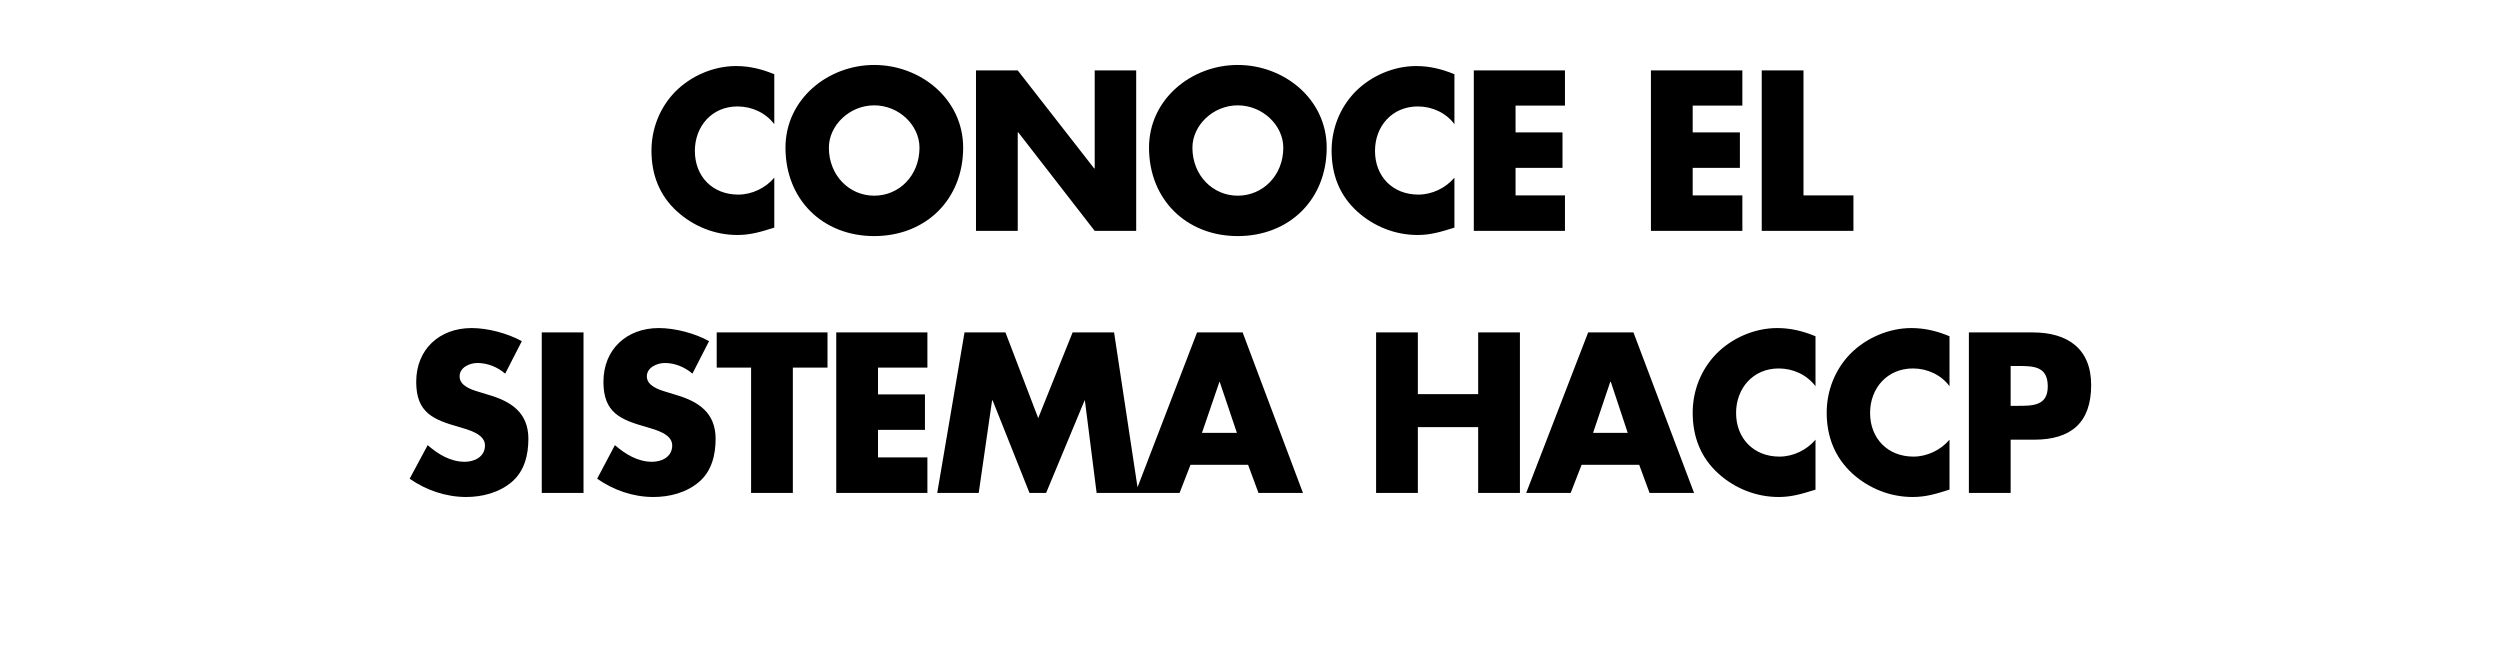 <?xml version="1.0" standalone="no"?><!DOCTYPE svg PUBLIC "-//W3C//DTD SVG 1.1//EN" "http://www.w3.org/Graphics/SVG/1.1/DTD/svg11.dtd"><svg xmlns="http://www.w3.org/2000/svg" version="1.1" width="916px" height="242.4px" viewBox="0 -22 916 242.4" style="top:-22px">  <desc>Conoce el sistema HACCP</desc>  <defs/>  <g id="Polygon127241">    <path d="M 185.1 114.9 C 182.3 112.5 178.7 111 174.9 111 C 172.1 111 168.4 112.6 168.4 115.9 C 168.4 119.3 172.5 120.7 175.2 121.5 C 175.2 121.5 179.1 122.7 179.1 122.7 C 187.3 125.1 193.6 129.2 193.6 138.8 C 193.6 144.6 192.2 150.6 187.5 154.6 C 182.9 158.5 176.7 160.1 170.8 160.1 C 163.4 160.1 156.1 157.6 150.1 153.4 C 150.1 153.4 156.7 141.1 156.7 141.1 C 160.5 144.4 165 147.2 170.3 147.2 C 173.8 147.2 177.7 145.4 177.7 141.2 C 177.7 137 171.7 135.5 168.4 134.5 C 158.8 131.8 152.5 129.3 152.5 117.9 C 152.5 106 161 98.2 172.8 98.2 C 178.7 98.2 185.9 100.1 191.2 103 C 191.2 103 185.1 114.9 185.1 114.9 Z M 213.8 158.6 L 198.5 158.6 L 198.5 99.8 L 213.8 99.8 L 213.8 158.6 Z M 253.7 114.9 C 250.9 112.5 247.3 111 243.6 111 C 240.8 111 237 112.6 237 115.9 C 237 119.3 241.2 120.7 243.8 121.5 C 243.8 121.5 247.7 122.7 247.7 122.7 C 255.9 125.1 262.2 129.2 262.2 138.8 C 262.2 144.6 260.8 150.6 256.1 154.6 C 251.5 158.5 245.4 160.1 239.4 160.1 C 232 160.1 224.8 157.6 218.8 153.4 C 218.8 153.4 225.3 141.1 225.3 141.1 C 229.1 144.4 233.7 147.2 238.9 147.2 C 242.5 147.2 246.3 145.4 246.3 141.2 C 246.3 137 240.3 135.5 237 134.5 C 227.4 131.8 221.1 129.3 221.1 117.9 C 221.1 106 229.6 98.2 241.4 98.2 C 247.3 98.2 254.6 100.1 259.8 103 C 259.8 103 253.7 114.9 253.7 114.9 Z M 290.5 158.6 L 275.2 158.6 L 275.2 112.7 L 262.6 112.7 L 262.6 99.8 L 303.2 99.8 L 303.2 112.7 L 290.5 112.7 L 290.5 158.6 Z M 321.7 112.7 L 321.7 122.5 L 338.9 122.5 L 338.9 135.5 L 321.7 135.5 L 321.7 145.6 L 339.8 145.6 L 339.8 158.6 L 306.4 158.6 L 306.4 99.8 L 339.8 99.8 L 339.8 112.7 L 321.7 112.7 Z M 353.4 99.8 L 368.4 99.8 L 380.4 131.2 L 393 99.8 L 408.2 99.8 L 417.1 158.6 L 401.8 158.6 L 397.5 124.7 L 397.4 124.7 L 383.3 158.6 L 377.2 158.6 L 363.7 124.7 L 363.5 124.7 L 358.6 158.6 L 343.4 158.6 L 353.4 99.8 Z M 436.2 148.3 L 432.2 158.6 L 416 158.6 L 438.6 99.8 L 455.3 99.8 L 477.4 158.6 L 461.1 158.6 L 457.3 148.3 L 436.2 148.3 Z M 446.9 117.9 L 446.8 117.9 L 440.4 136.6 L 453.2 136.6 L 446.9 117.9 Z M 541.6 122.4 L 541.6 99.8 L 556.9 99.8 L 556.9 158.6 L 541.6 158.6 L 541.6 134.5 L 519.5 134.5 L 519.5 158.6 L 504.2 158.6 L 504.2 99.8 L 519.5 99.8 L 519.5 122.4 L 541.6 122.4 Z M 579.5 148.3 L 575.5 158.6 L 559.2 158.6 L 581.9 99.8 L 598.5 99.8 L 620.7 158.6 L 604.4 158.6 L 600.6 148.3 L 579.5 148.3 Z M 590.2 117.9 L 590 117.9 L 583.7 136.6 L 596.4 136.6 L 590.2 117.9 Z M 665.2 119.5 C 662 115.3 657 113 651.7 113 C 642.4 113 636.1 120.2 636.1 129.3 C 636.1 138.6 642.5 145.3 652 145.3 C 657 145.3 662 142.9 665.2 139.1 C 665.2 139.1 665.2 157.4 665.2 157.4 C 660.1 159 656.4 160.1 651.7 160.1 C 643.5 160.1 635.7 157 629.6 151.5 C 623.1 145.6 620.2 138 620.2 129.2 C 620.2 121.2 623.2 113.5 628.8 107.7 C 634.6 101.8 642.9 98.2 651.2 98.2 C 656.1 98.2 660.6 99.3 665.2 101.2 C 665.2 101.2 665.2 119.5 665.2 119.5 Z M 714.3 119.5 C 711.2 115.3 706.1 113 700.9 113 C 691.5 113 685.2 120.2 685.2 129.3 C 685.2 138.6 691.6 145.3 701.1 145.3 C 706.1 145.3 711.1 142.9 714.3 139.1 C 714.3 139.1 714.3 157.4 714.3 157.4 C 709.2 159 705.6 160.1 700.8 160.1 C 692.6 160.1 684.8 157 678.7 151.5 C 672.3 145.6 669.3 138 669.3 129.2 C 669.3 121.2 672.3 113.5 677.9 107.7 C 683.7 101.8 692.1 98.2 700.3 98.2 C 705.2 98.2 709.8 99.3 714.3 101.2 C 714.3 101.2 714.3 119.5 714.3 119.5 Z M 721.4 99.8 C 721.4 99.8 744.79 99.75 744.8 99.8 C 757.4 99.8 766.2 105.6 766.2 119.1 C 766.2 133 758.7 139.1 745.3 139.1 C 745.34 139.06 736.7 139.1 736.7 139.1 L 736.7 158.6 L 721.4 158.6 L 721.4 99.8 Z M 736.7 126.7 C 736.7 126.7 739.26 126.74 739.3 126.7 C 744.8 126.7 750.3 126.7 750.3 119.6 C 750.3 112.2 745.2 112.1 739.3 112.1 C 739.26 112.08 736.7 112.1 736.7 112.1 L 736.7 126.7 Z " stroke="none" fill="#000"/>  </g>  <g id="Polygon127240">    <path d="M 283.7 23.5 C 280.5 19.3 275.5 17 270.2 17 C 260.9 17 254.6 24.2 254.6 33.3 C 254.6 42.6 261 49.3 270.5 49.3 C 275.5 49.3 280.5 46.9 283.7 43.1 C 283.7 43.1 283.7 61.4 283.7 61.4 C 278.6 63 274.9 64.1 270.2 64.1 C 262 64.1 254.2 61 248.1 55.5 C 241.6 49.6 238.7 42 238.7 33.2 C 238.7 25.2 241.7 17.5 247.3 11.7 C 253.1 5.8 261.4 2.2 269.7 2.2 C 274.6 2.2 279.1 3.3 283.7 5.2 C 283.7 5.2 283.7 23.5 283.7 23.5 Z M 352.9 32.1 C 352.9 51.1 339.2 64.5 320.3 64.5 C 301.4 64.5 287.8 51.1 287.8 32.1 C 287.8 14.3 303.4 1.8 320.3 1.8 C 337.3 1.8 352.9 14.3 352.9 32.1 Z M 303.7 32.1 C 303.7 42.3 311.2 49.7 320.3 49.7 C 329.5 49.7 336.9 42.3 336.9 32.1 C 336.9 24 329.5 16.6 320.3 16.6 C 311.2 16.6 303.7 24 303.7 32.1 Z M 357.6 3.8 L 372.9 3.8 L 400.9 39.7 L 401.1 39.7 L 401.1 3.8 L 416.3 3.8 L 416.3 62.6 L 401.1 62.6 L 373.1 26.5 L 372.9 26.5 L 372.9 62.6 L 357.6 62.6 L 357.6 3.8 Z M 486.1 32.1 C 486.1 51.1 472.4 64.5 453.5 64.5 C 434.7 64.5 421 51.1 421 32.1 C 421 14.3 436.6 1.8 453.5 1.8 C 470.5 1.8 486.1 14.3 486.1 32.1 Z M 436.9 32.1 C 436.9 42.3 444.4 49.7 453.5 49.7 C 462.7 49.7 470.2 42.3 470.2 32.1 C 470.2 24 462.7 16.6 453.5 16.6 C 444.4 16.6 436.9 24 436.9 32.1 Z M 532.9 23.5 C 529.8 19.3 524.7 17 519.5 17 C 510.1 17 503.8 24.2 503.8 33.3 C 503.8 42.6 510.2 49.3 519.7 49.3 C 524.7 49.3 529.7 46.9 532.9 43.1 C 532.9 43.1 532.9 61.4 532.9 61.4 C 527.8 63 524.1 64.1 519.4 64.1 C 511.2 64.1 503.4 61 497.3 55.5 C 490.8 49.6 487.9 42 487.9 33.2 C 487.9 25.2 490.9 17.5 496.5 11.7 C 502.3 5.8 510.6 2.2 518.9 2.2 C 523.8 2.2 528.3 3.3 532.9 5.2 C 532.9 5.2 532.9 23.5 532.9 23.5 Z M 555.3 16.7 L 555.3 26.5 L 572.5 26.5 L 572.5 39.5 L 555.3 39.5 L 555.3 49.6 L 573.4 49.6 L 573.4 62.6 L 540 62.6 L 540 3.8 L 573.4 3.8 L 573.4 16.7 L 555.3 16.7 Z M 620.2 16.7 L 620.2 26.5 L 637.5 26.5 L 637.5 39.5 L 620.2 39.5 L 620.2 49.6 L 638.4 49.6 L 638.4 62.6 L 604.9 62.6 L 604.9 3.8 L 638.4 3.8 L 638.4 16.7 L 620.2 16.7 Z M 660.8 49.6 L 679.1 49.6 L 679.1 62.6 L 645.5 62.6 L 645.5 3.8 L 660.8 3.8 L 660.8 49.6 Z " stroke="none" fill="#000"/>  </g></svg>